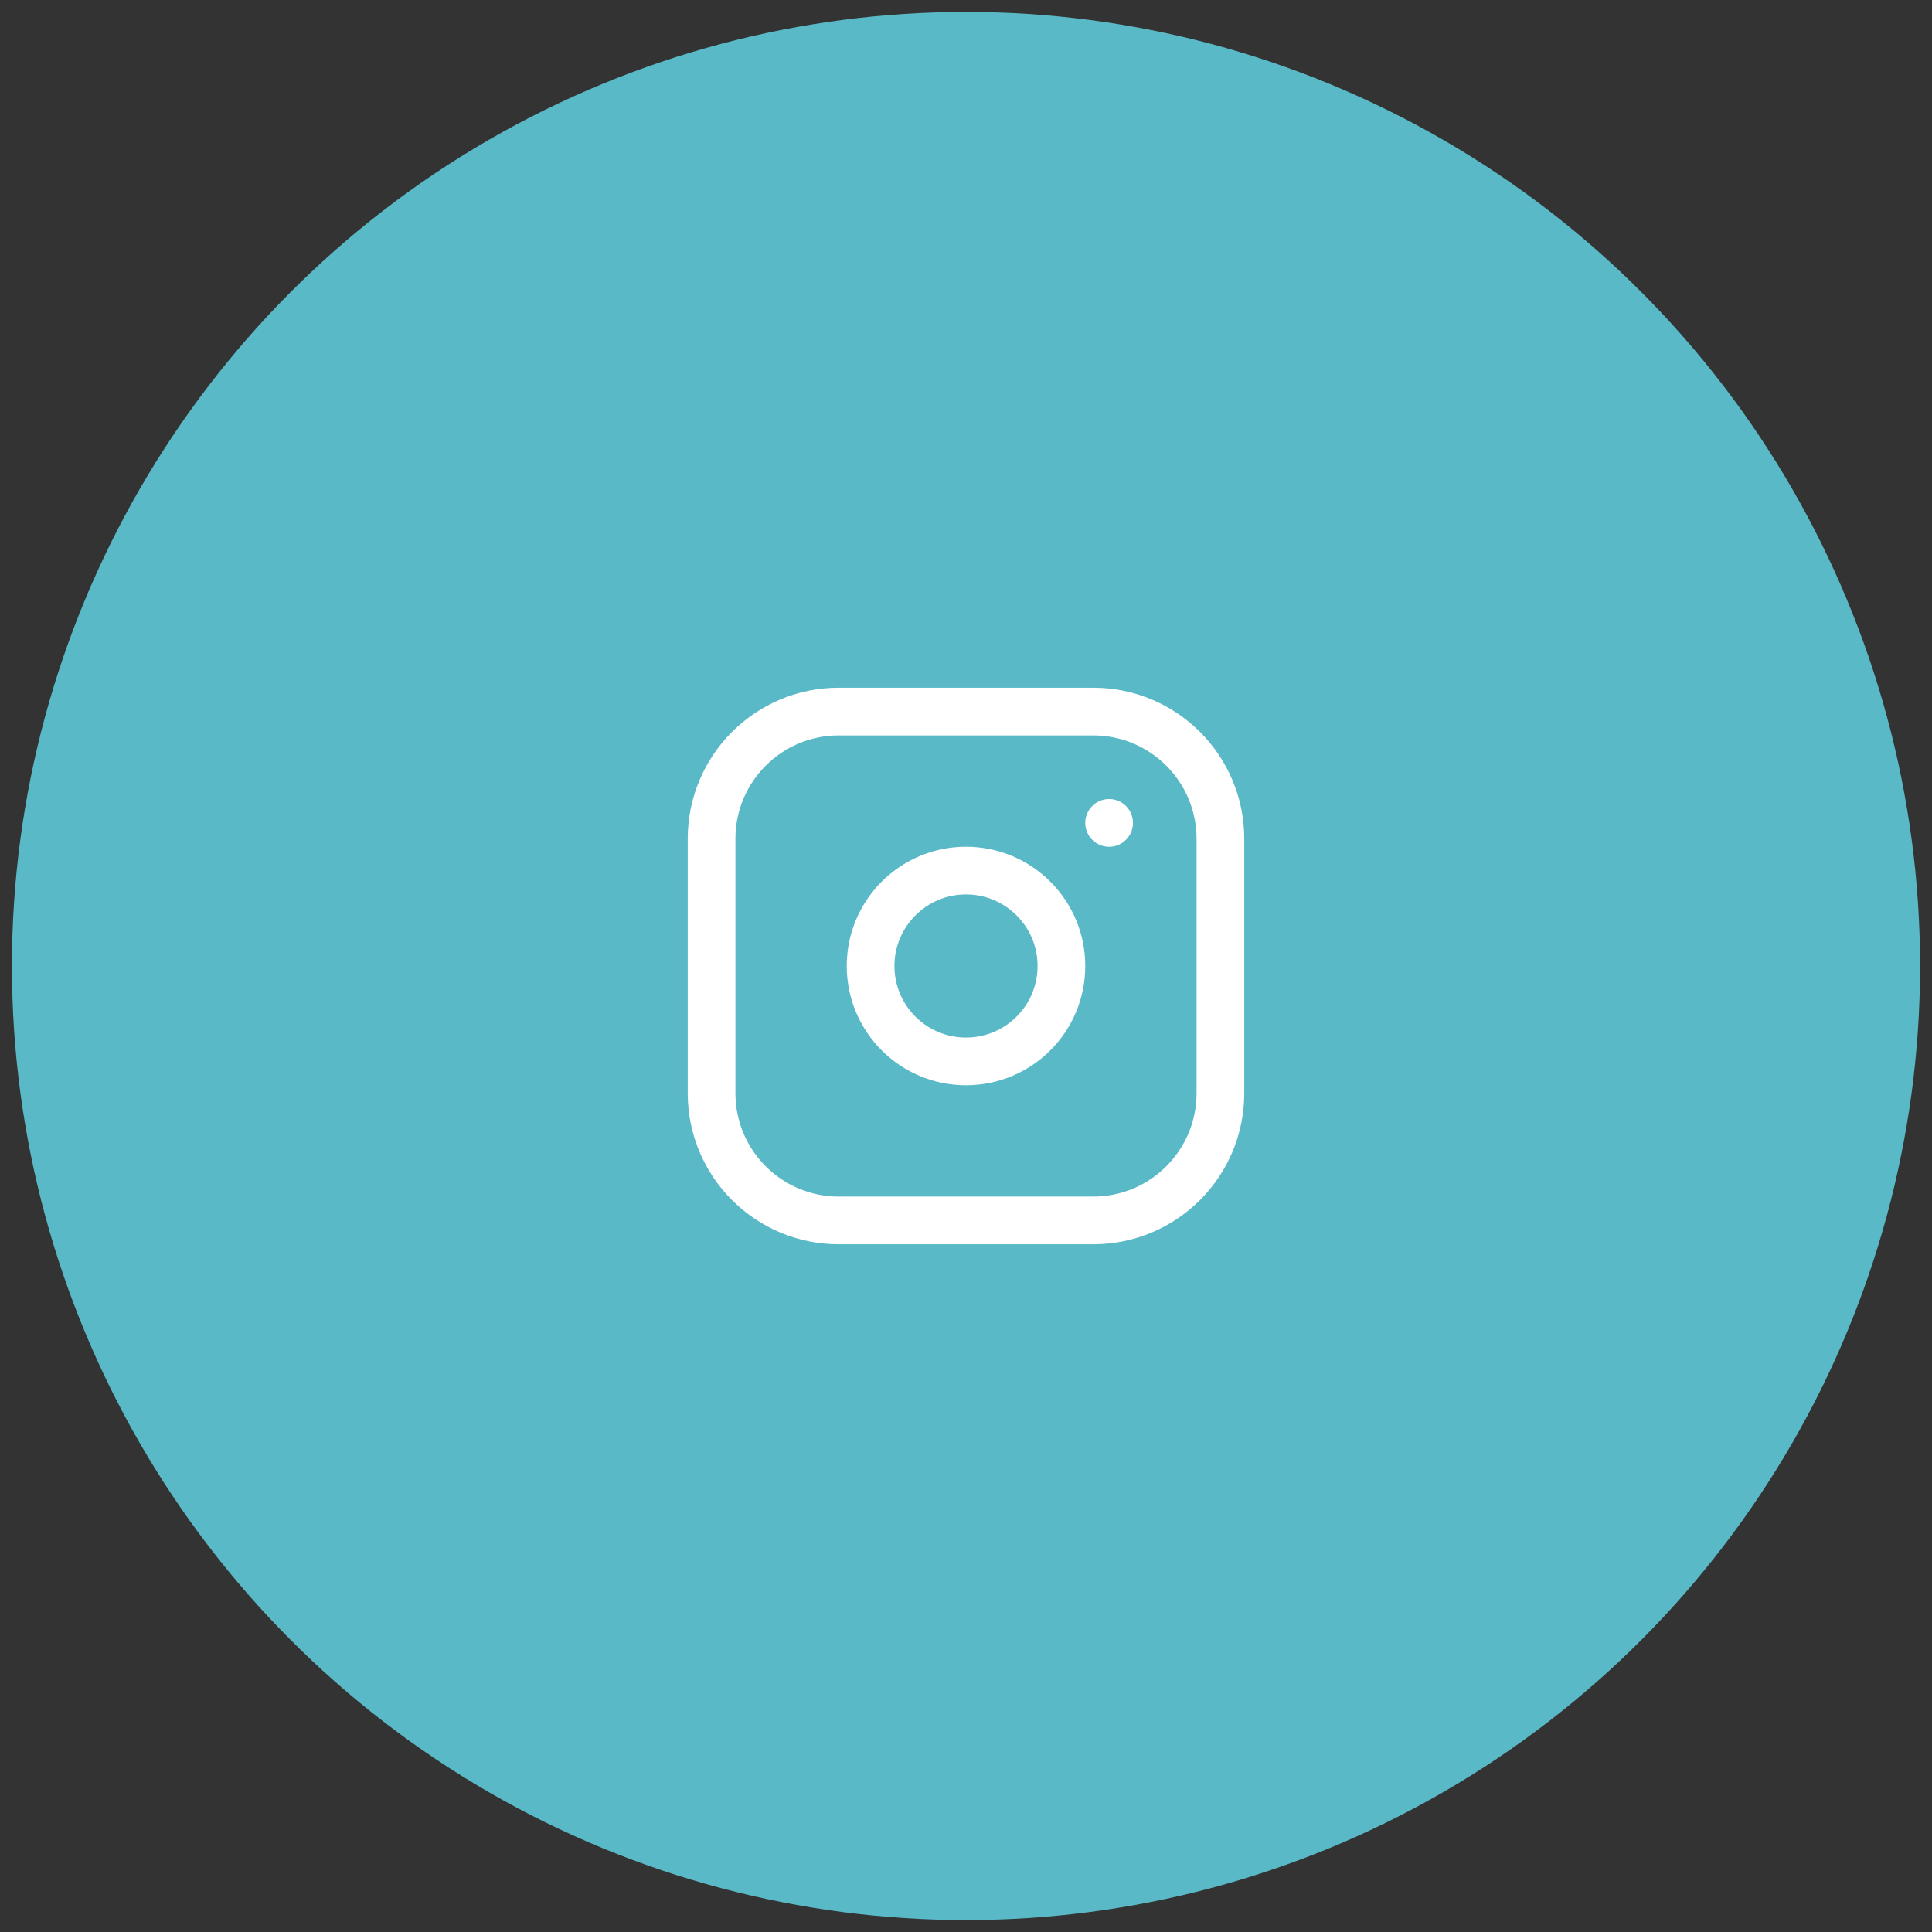 <svg width="81" height="81" viewBox="0 0 81 81" fill="none" xmlns="http://www.w3.org/2000/svg">
<rect x="0" y="0" width="81" height="81" fill="#333333" stroke="none"/>
<circle cx="40.5" cy="40.5" r="40" fill="#59B9C7"></circle>
<g clip-path="url(#clip0_61_3380)">
<path d="M45.833 29.833H35.166C32.221 29.833 29.833 32.221 29.833 35.167V45.833C29.833 48.779 32.221 51.167 35.166 51.167H45.833C48.779 51.167 51.166 48.779 51.166 45.833V35.167C51.166 32.221 48.779 29.833 45.833 29.833Z" stroke="white" stroke-width="2" stroke-linecap="round" stroke-linejoin="round"></path>
<path d="M40.5 44.5C42.709 44.5 44.5 42.709 44.5 40.5C44.5 38.291 42.709 36.5 40.5 36.5C38.291 36.5 36.5 38.291 36.5 40.5C36.5 42.709 38.291 44.5 40.5 44.5Z" stroke="white" stroke-width="2" stroke-linecap="round" stroke-linejoin="round"></path>
<path d="M46.5 34.5V34.501" stroke="white" stroke-width="2" stroke-linecap="round" stroke-linejoin="round"></path>
</g>
<defs>
<clipPath id="clip0_61_3380">
<rect width="32" height="32" fill="white" transform="translate(24.5 24.5)"></rect>
</clipPath>
</defs>
</svg>

